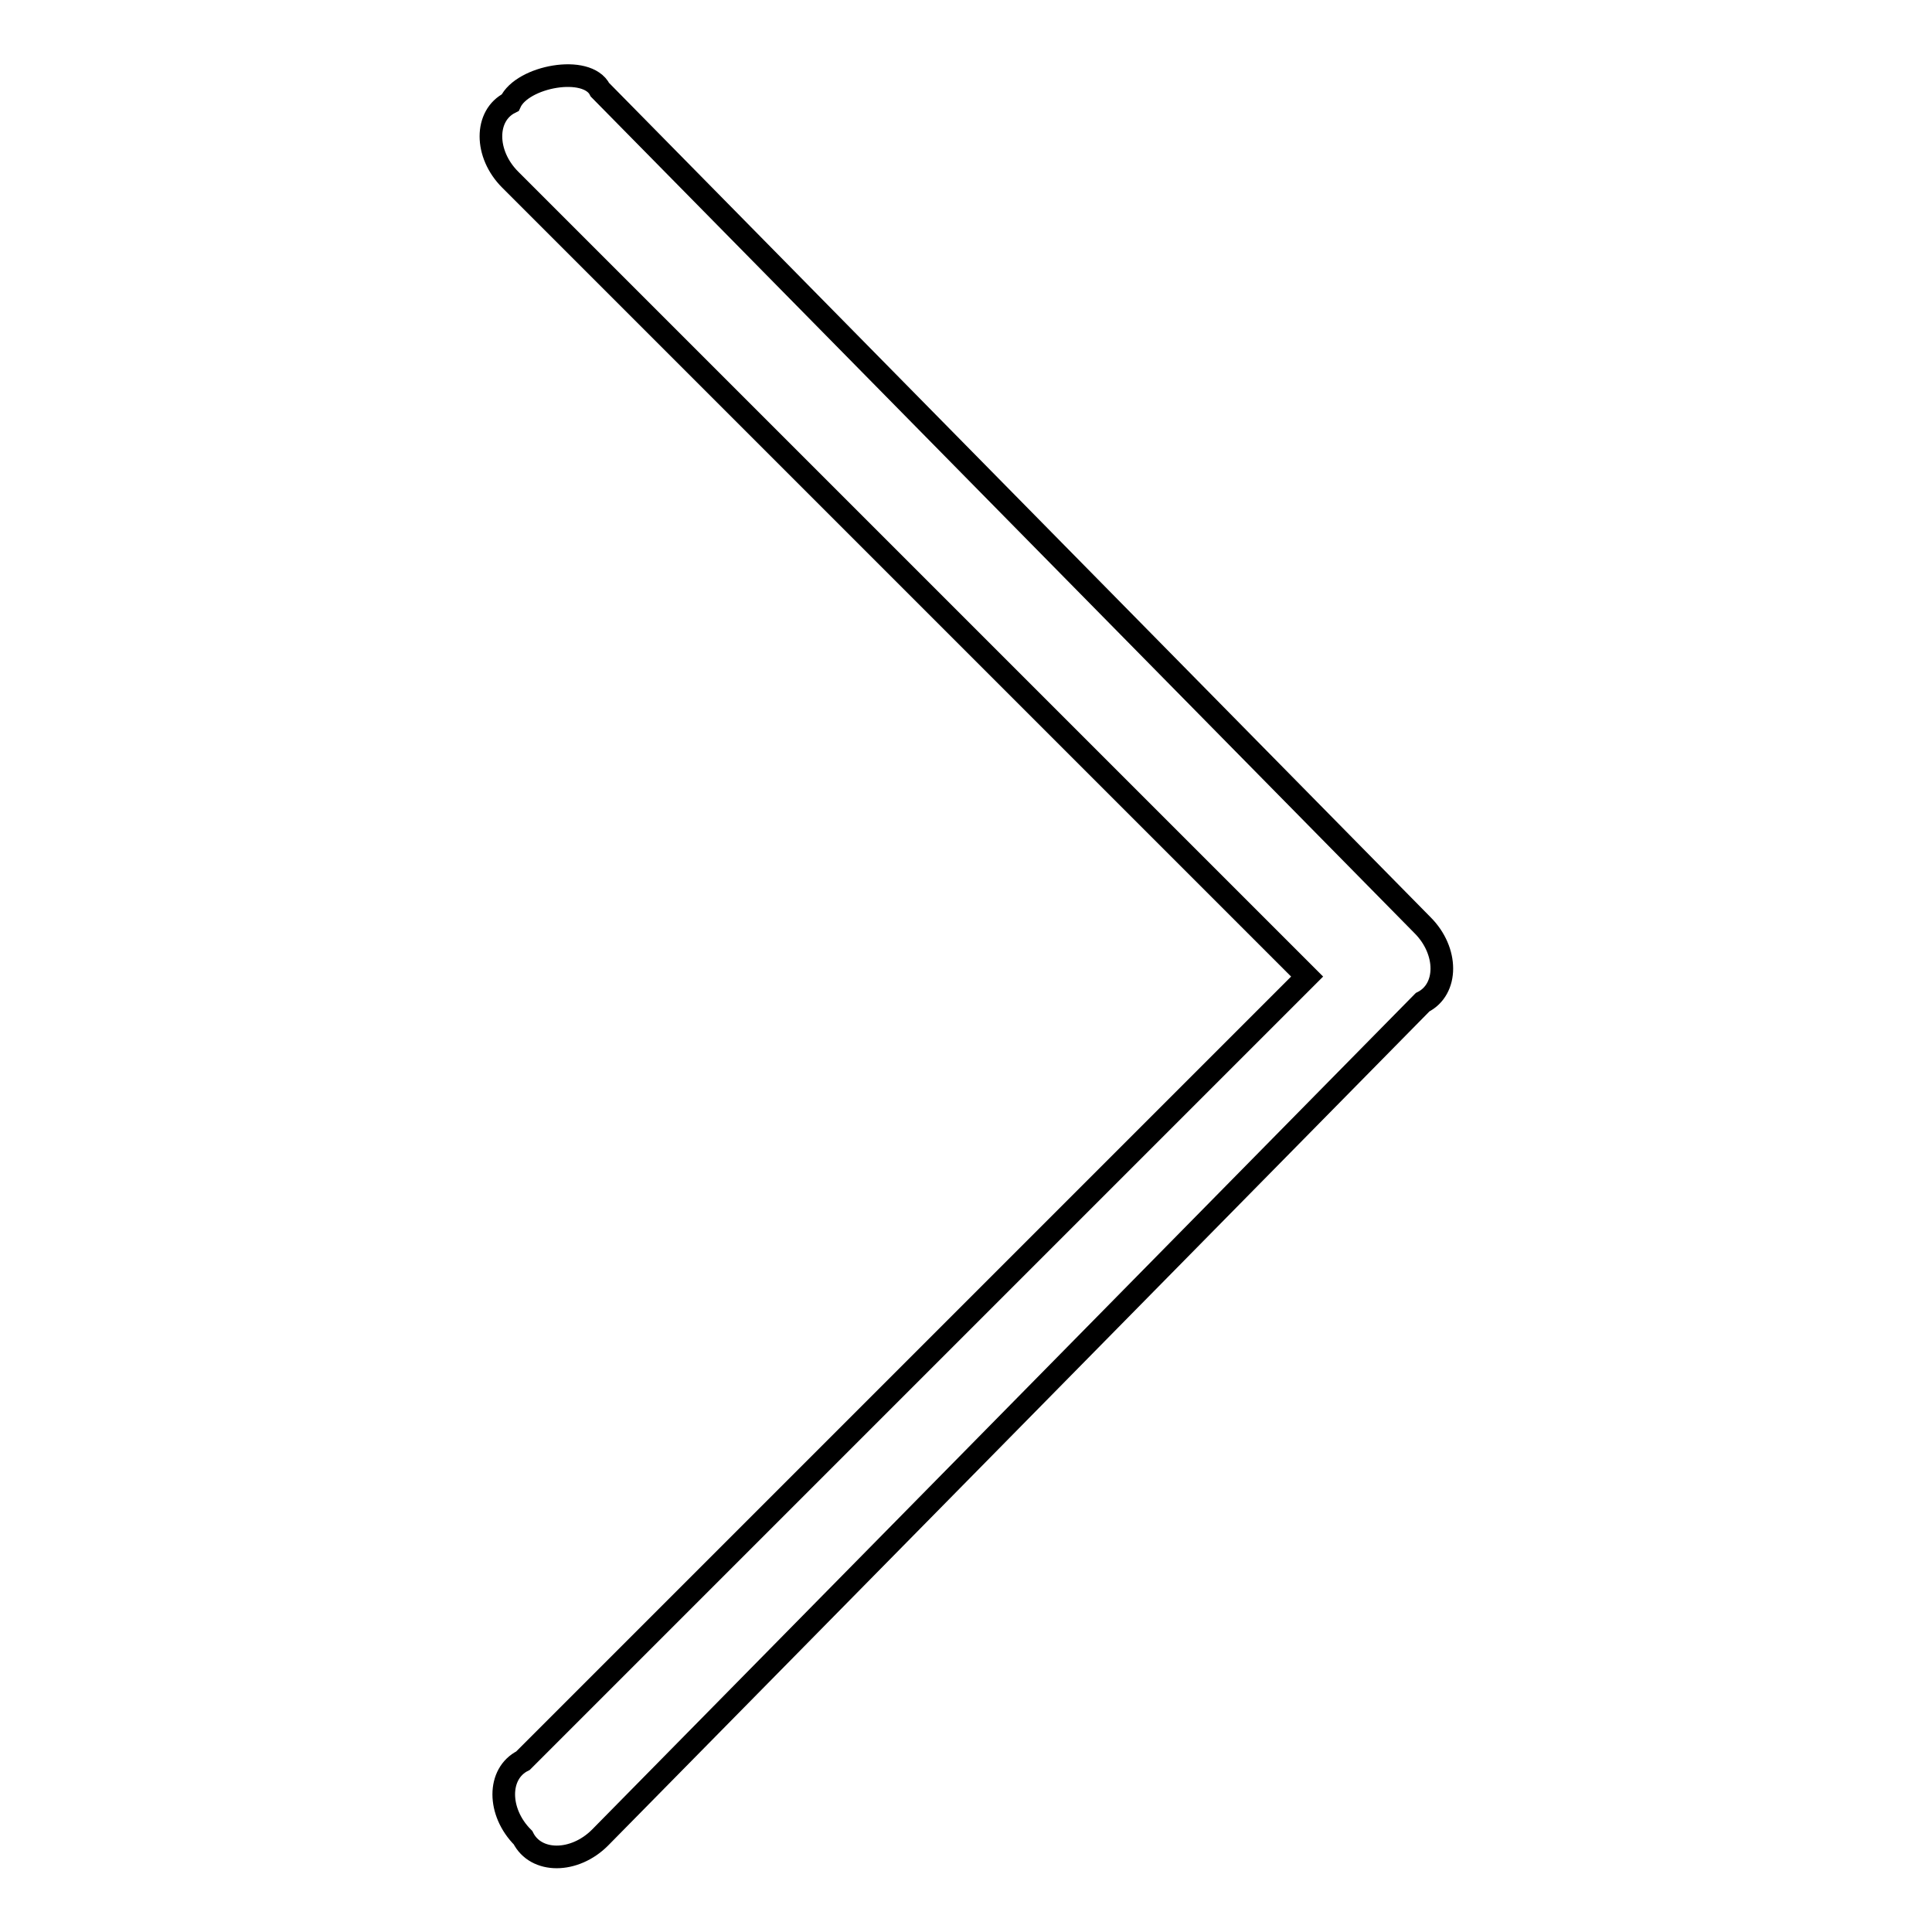 <?xml version="1.0" encoding="utf-8"?>
<!-- Svg Vector Icons : http://www.onlinewebfonts.com/icon -->
<!DOCTYPE svg PUBLIC "-//W3C//DTD SVG 1.1//EN" "http://www.w3.org/Graphics/SVG/1.1/DTD/svg11.dtd">
<svg version="1.1" xmlns="http://www.w3.org/2000/svg" xmlns:xlink="http://www.w3.org/1999/xlink" x="0px" y="0px" viewBox="0 0 256 256" enable-background="new 0 0 256 256" xml:space="preserve">
<g><g><path stroke-width="3" fill-opacity="0" stroke="#000000"  d="M79.5,11.9l109,110.7c3.4,3.4,3.4,8.5,0,10.2l-109,110.7c-3.4,3.4-8.5,3.4-10.2,0c-3.4-3.4-3.4-8.5,0-10.2l103.9-103.9L67.6,23.8c-3.4-3.4-3.4-8.5,0-10.2C69.2,10.1,77.8,8.5,79.5,11.9z"/></g></g>
</svg>